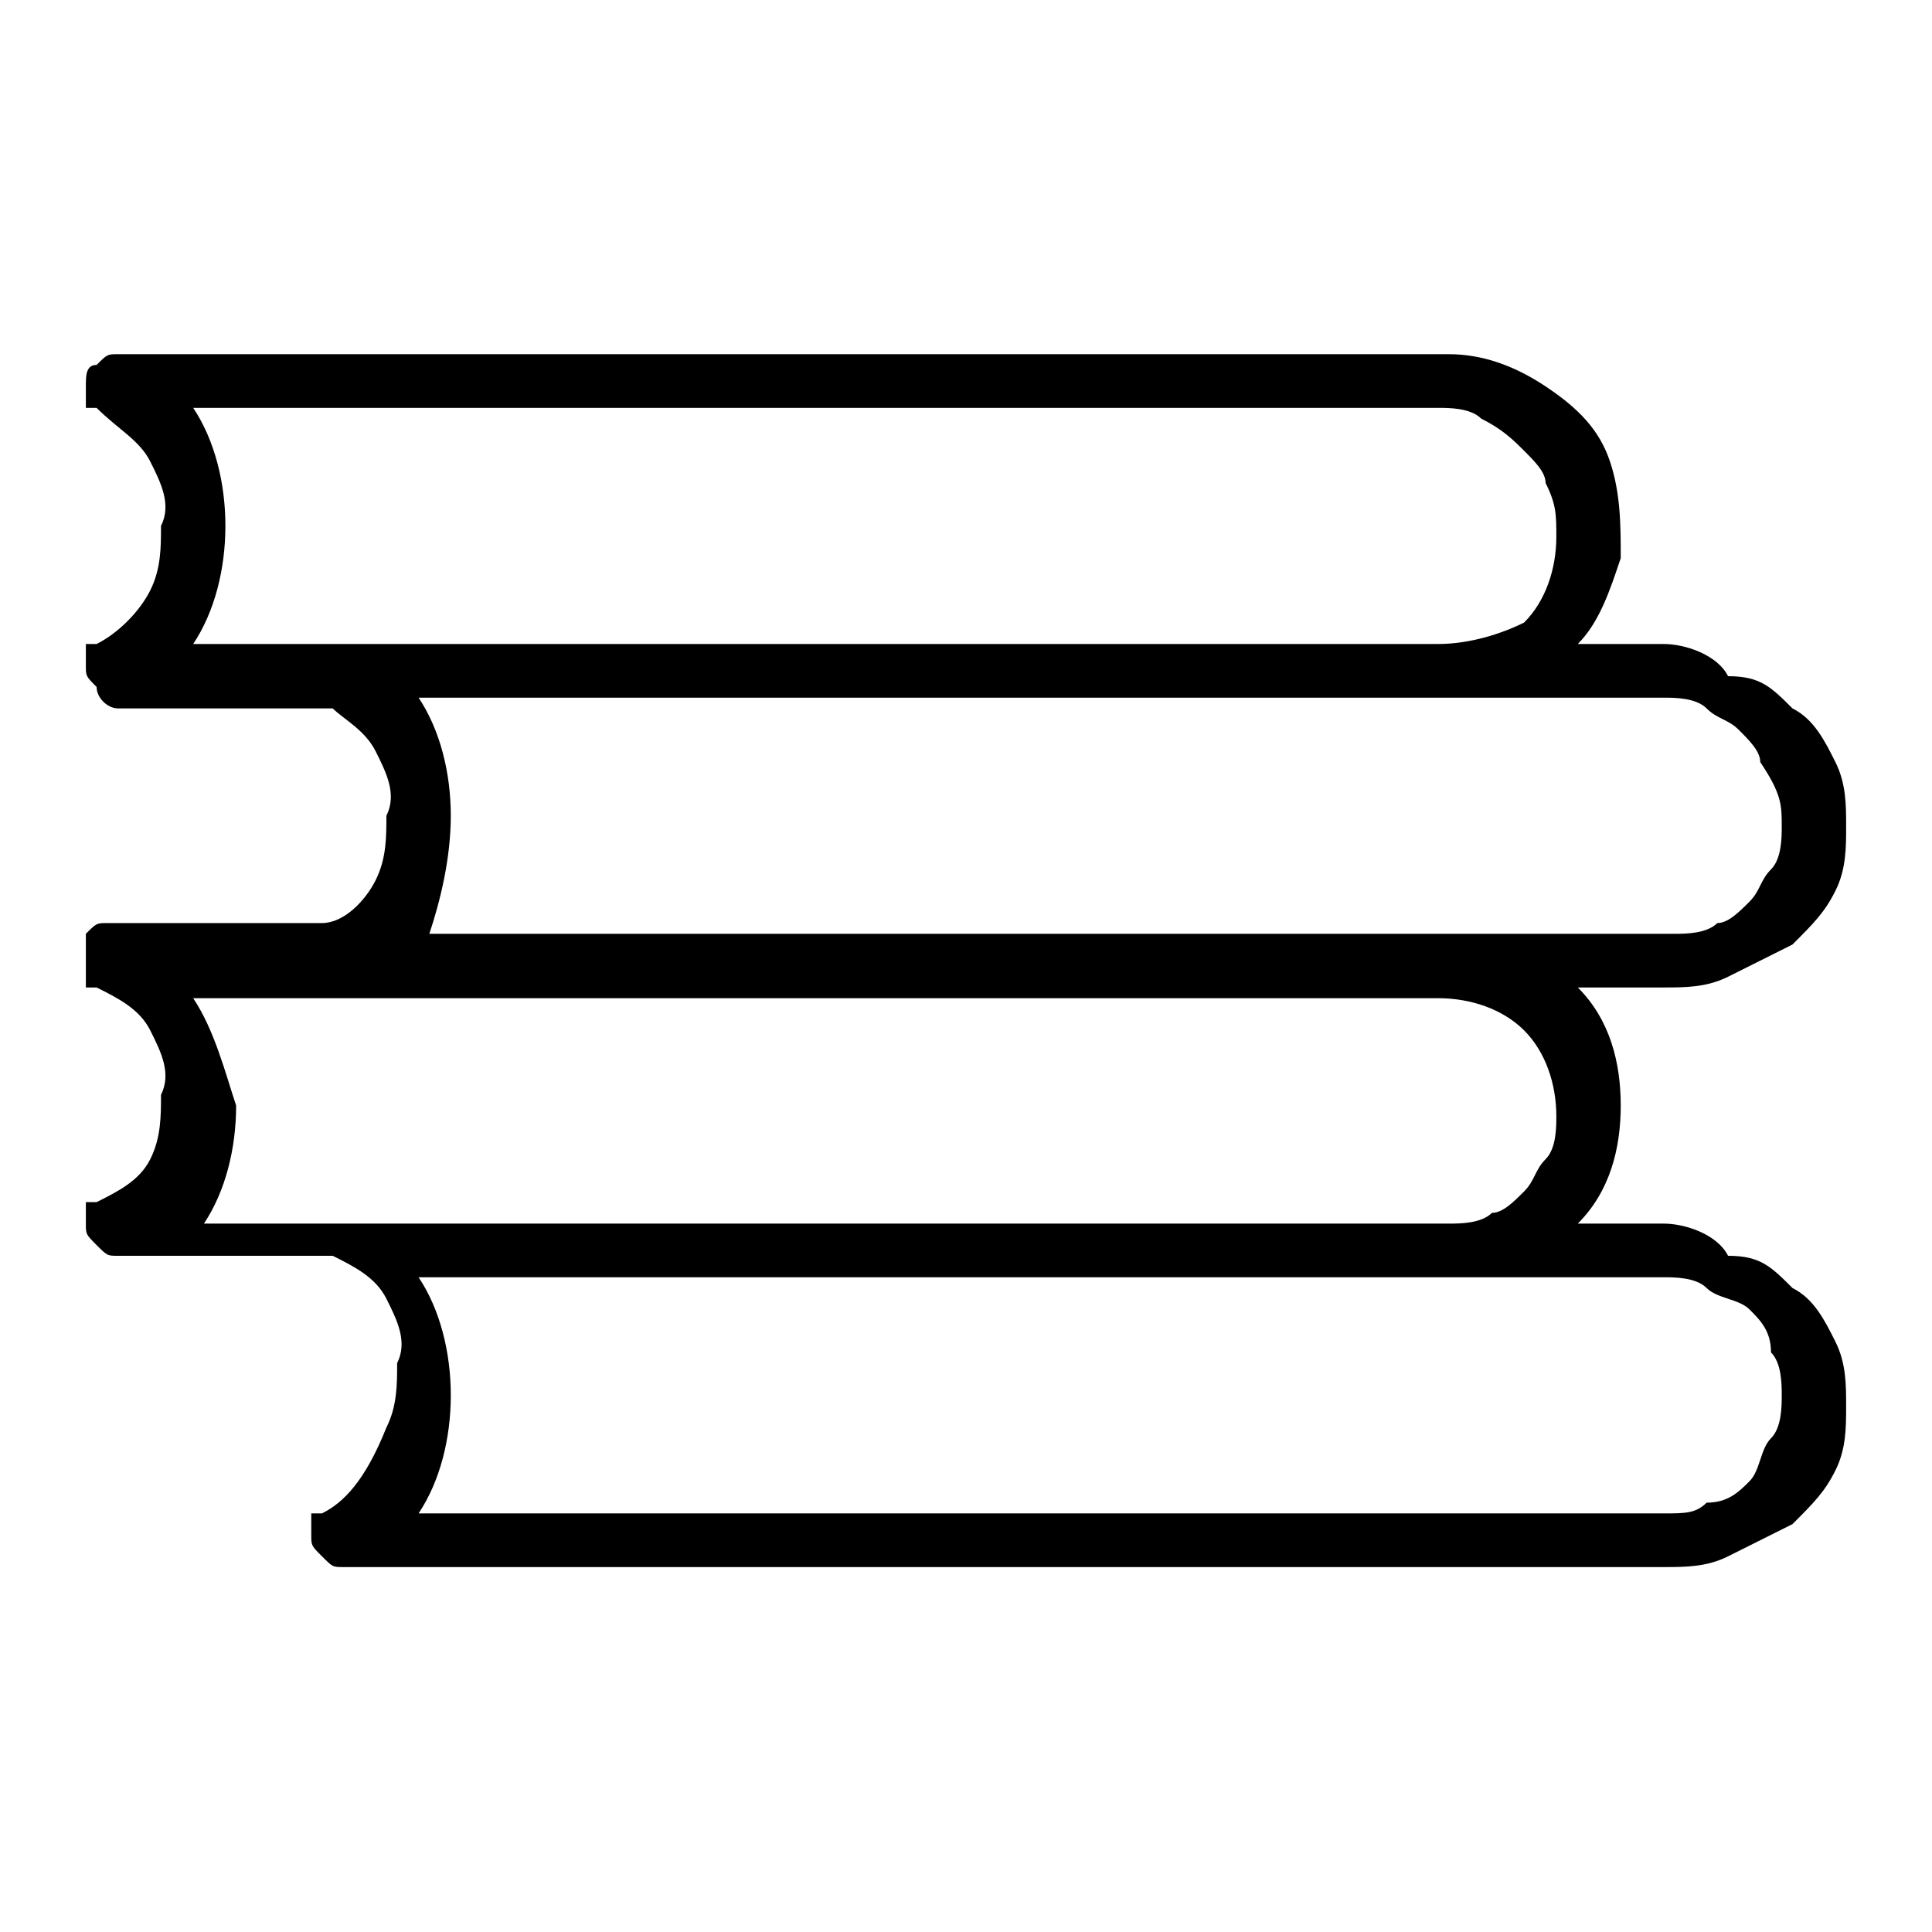 <?xml version="1.0" encoding="utf-8"?>
<!-- Generator: Adobe Illustrator 24.1.1, SVG Export Plug-In . SVG Version: 6.00 Build 0)  -->
<svg version="1.1" id="Layer_1" xmlns="http://www.w3.org/2000/svg" xmlns:xlink="http://www.w3.org/1999/xlink" x="0px" y="0px"
	 viewBox="0 0 18 18" style="enable-background:new 0 0 18 18;" xml:space="preserve">
<path d="M15.5,11.4l-0.8,0c0.3-0.3,0.4-0.7,0.4-1.1c0-0.4-0.1-0.8-0.4-1.1l0.8,0c0.2,0,0.4,0,0.6-0.1c0.2-0.1,0.4-0.2,0.6-0.3
	c0.2-0.2,0.3-0.3,0.4-0.5c0.1-0.2,0.1-0.4,0.1-0.6c0-0.2,0-0.4-0.1-0.6c-0.1-0.2-0.2-0.4-0.4-0.5c-0.2-0.2-0.3-0.3-0.6-0.3
	C16,6.1,15.7,6,15.5,6l-0.8,0c0.2-0.2,0.3-0.5,0.4-0.8c0-0.3,0-0.6-0.1-0.9c-0.1-0.3-0.3-0.5-0.6-0.7c-0.3-0.2-0.6-0.3-0.9-0.3
	l-12.4,0c-0.1,0-0.1,0-0.2,0.1C0.8,3.4,0.8,3.5,0.8,3.6l0,0.1c0,0,0,0,0,0.1c0,0,0,0,0,0c0,0,0,0,0,0c0,0,0,0,0,0c0,0,0,0,0,0
	c0,0,0,0,0.1,0l0,0C1.1,4,1.3,4.1,1.4,4.3c0.1,0.2,0.2,0.4,0.1,0.6c0,0.2,0,0.4-0.1,0.6C1.3,5.7,1.1,5.9,0.9,6l0,0c0,0,0,0-0.1,0
	c0,0,0,0,0,0c0,0,0,0,0,0c0,0,0,0,0,0c0,0,0,0,0,0c0,0,0,0,0,0.1l0,0l0,0.1c0,0.1,0,0.1,0.1,0.2C0.9,6.5,1,6.6,1.1,6.6l1.9,0
	c0,0,0,0,0.1,0l0,0C3.2,6.7,3.4,6.8,3.5,7c0.1,0.2,0.2,0.4,0.1,0.6c0,0.2,0,0.4-0.1,0.6C3.4,8.4,3.2,8.6,3,8.6l0,0c0,0,0,0-0.1,0
	l-1.9,0c-0.1,0-0.1,0-0.2,0.1C0.8,8.8,0.8,8.9,0.8,9l0,0.1c0,0,0,0,0,0.1c0,0,0,0,0,0c0,0,0,0,0,0c0,0,0,0,0,0c0,0,0,0,0,0
	c0,0,0,0,0.1,0l0,0c0.2,0.1,0.4,0.2,0.5,0.4c0.1,0.2,0.2,0.4,0.1,0.6c0,0.2,0,0.4-0.1,0.6c-0.1,0.2-0.3,0.3-0.5,0.4l0,0
	c0,0,0,0-0.1,0c0,0,0,0,0,0c0,0,0,0,0,0c0,0,0,0,0,0c0,0,0,0,0,0c0,0,0,0,0,0.1l0,0.1c0,0.1,0,0.1,0.1,0.2c0.1,0.1,0.1,0.1,0.2,0.1
	l1.9,0c0,0,0,0,0.1,0l0,0c0.2,0.1,0.4,0.2,0.5,0.4c0.1,0.2,0.2,0.4,0.1,0.6c0,0.2,0,0.4-0.1,0.6C3.4,13.8,3.2,14,3,14.1l0,0
	c0,0,0,0-0.1,0c0,0,0,0,0,0c0,0,0,0,0,0c0,0,0,0,0,0c0,0,0,0,0,0c0,0,0,0,0,0.1l0,0.1c0,0.1,0,0.1,0.1,0.2c0.1,0.1,0.1,0.1,0.2,0.1
	l12.3,0c0.2,0,0.4,0,0.6-0.1c0.2-0.1,0.4-0.2,0.6-0.3c0.2-0.2,0.3-0.3,0.4-0.5c0.1-0.2,0.1-0.4,0.1-0.6c0-0.2,0-0.4-0.1-0.6
	c-0.1-0.2-0.2-0.4-0.4-0.5c-0.2-0.2-0.3-0.3-0.6-0.3C16,11.5,15.7,11.4,15.5,11.4L15.5,11.4z M14.5,10.4c0,0.1,0,0.3-0.1,0.4
	c-0.1,0.1-0.1,0.2-0.2,0.3c-0.1,0.1-0.2,0.2-0.3,0.2c-0.1,0.1-0.3,0.1-0.4,0.1l-11.6,0c0.2-0.3,0.3-0.7,0.3-1.1
	C2.1,10,2,9.6,1.8,9.3l11.6,0c0.3,0,0.6,0.1,0.8,0.3C14.4,9.8,14.5,10.1,14.5,10.4z M16.6,7.7c0,0.1,0,0.3-0.1,0.4
	c-0.1,0.1-0.1,0.2-0.2,0.3c-0.1,0.1-0.2,0.2-0.3,0.2c-0.1,0.1-0.3,0.1-0.4,0.1l-11.6,0C4.1,8.4,4.2,8,4.2,7.6c0-0.4-0.1-0.8-0.3-1.1
	l11.6,0c0.1,0,0.3,0,0.4,0.1c0.1,0.1,0.2,0.1,0.3,0.2c0.1,0.1,0.2,0.2,0.2,0.3C16.6,7.4,16.6,7.5,16.6,7.7L16.6,7.7z M14.5,5
	c0,0.3-0.1,0.6-0.3,0.8C14,5.9,13.7,6,13.4,6L1.8,6C2,5.7,2.1,5.3,2.1,4.9c0-0.4-0.1-0.8-0.3-1.1l11.6,0c0.1,0,0.3,0,0.4,0.1
	C14,4,14.1,4.1,14.2,4.2c0.1,0.1,0.2,0.2,0.2,0.3C14.5,4.7,14.5,4.8,14.5,5L14.5,5z M15.5,14.1l-11.6,0c0.2-0.3,0.3-0.7,0.3-1.1
	c0-0.4-0.1-0.8-0.3-1.1l11.6,0c0.1,0,0.3,0,0.4,0.1c0.1,0.1,0.3,0.1,0.4,0.2c0.1,0.1,0.2,0.2,0.2,0.4c0.1,0.1,0.1,0.3,0.1,0.4
	c0,0.1,0,0.3-0.1,0.4c-0.1,0.1-0.1,0.3-0.2,0.4c-0.1,0.1-0.2,0.2-0.4,0.2C15.8,14.1,15.7,14.1,15.5,14.1L15.5,14.1z"/>
</svg>
